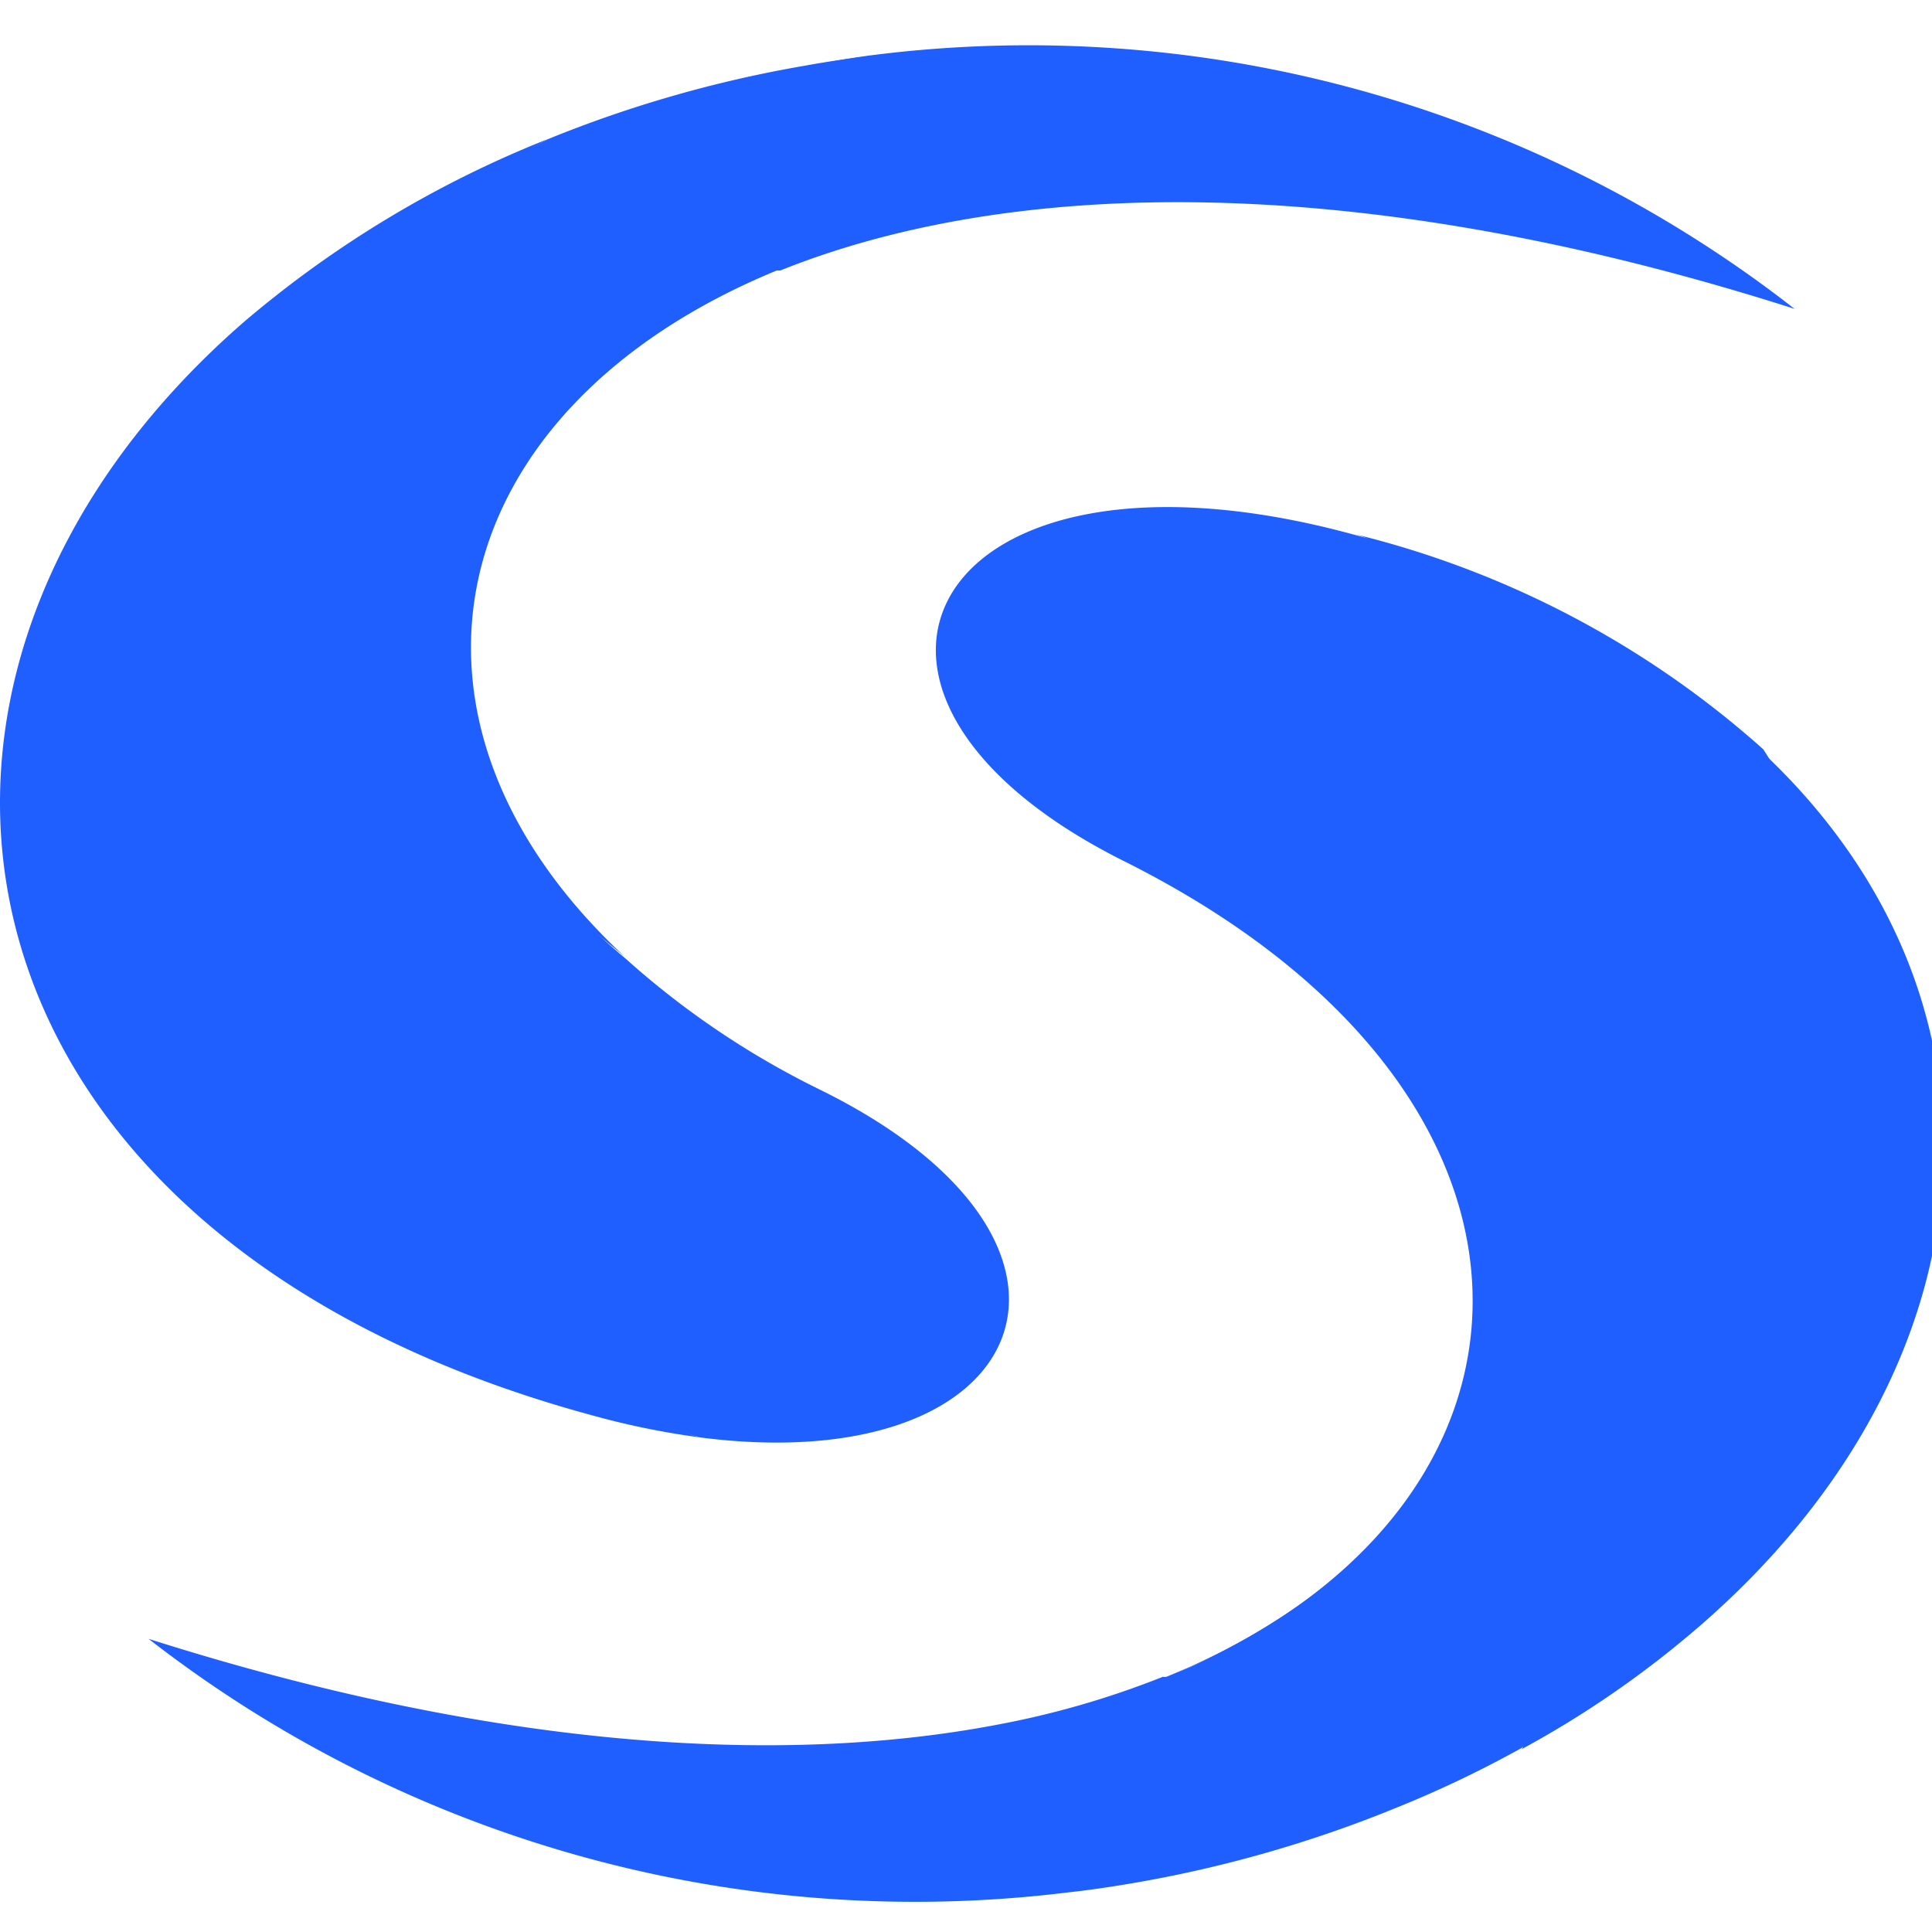 <svg fill="none" viewBox="0 0 128 128" height="128" width="128" xmlns="http://www.w3.org/2000/svg"><g fill="#1f5eff" fill-rule="evenodd" clip-path="url(#A)"><path d="M112.525 107.802a66.26 66.26 0 0 1-11.749 8.106c.799-.634-1.715-3.266-.939-3.947 18.986-16.449 23.31-37.761 15.65-56.394-1.034-2.514 1.151-3.525 1.151-5.851 17.67 16.472 15.79 40.885-4.112 58.086z"></path><path d="M116.825 49.646c-7.724-6.904-17.028-11.803-27.092-14.263h0c3.854 1.01 4.136 5.451 6.791 7.707 5.663 4.7 7.191 10.926 7.778 19.056.87 12.078.799 24.014-8.012 34.659a47.68 47.68 0 0 1-17.388 13.628l-1.621.658c-.078.014-.157.014-.235 0-3.583 1.427-7.298 2.497-11.091 3.196-14.286 2.702-33.225 1.574-56.112-5.71 17.279 13.439 39.18 19.48 60.905 16.801 1.551-.165 3.055-.4 4.558-.658 5.861-1.021 11.596-2.667 17.106-4.911a74.5 74.5 0 0 0 8.388-3.995c.799-.634 1.598-1.292 2.35-1.974 21.711-18.633 26.599-44.057 13.675-64.194z"></path><path d="M77.279 111.091c26.834-10.879 28.197-38.535-2.82-54.044C51.855 45.745 61.842 27.793 89.733 35.43c31.181 8.154 21.97 62.433-12.454 75.661zm41.614-90.629c-29.419-9.399-52.235-8.553-67.203-2.538h-.235c-22.252 9.164-26.998 29.724-10.08 45.444-4.464-3.689-9.54-7.637-11.749-12.618a38.28 38.28 0 0 1-2.538-20.936A30.84 30.84 0 0 1 32.72 16.86a30.85 30.85 0 0 1 10.816-9.086 48.71 48.71 0 0 1 14.38-4.136 82.45 82.45 0 0 1 60.977 16.824h0z"></path><path d="M46.357 95.23c-1.927-.634-4.112-.916-5.898-1.645C17.737 84.445 5.612 67.457 6.035 50.679c.329-11.913 7.308-23.991 18.798-33.93A78.29 78.29 0 0 1 36.276 9.23h0c5.507-2.247 11.243-3.885 17.106-4.887 1.527-.282 3.078-.493 4.7-.681-1.776.259-3.534.628-5.263 1.104C23.4 12.755 21.661 47.061 41.446 63.509a56.25 56.25 0 0 0 12.947 8.718c20.537 10.151 14.145 25.871-8.036 23.004z"></path><path d="M46.357 95.23a53.01 53.01 0 0 1-7.284-1.504c-43.564-11.89-49.955-48.898-22.886-72.419A71.95 71.95 0 0 1 36.253 9.23a72.69 72.69 0 0 0-10.809 7.731C-3.387 42.009 2.346 80.968 46.357 95.23z"></path></g><defs><clipPath id="A"><path d="M0 0h128v128H0z" fill="#fff"></path></clipPath></defs></svg>
